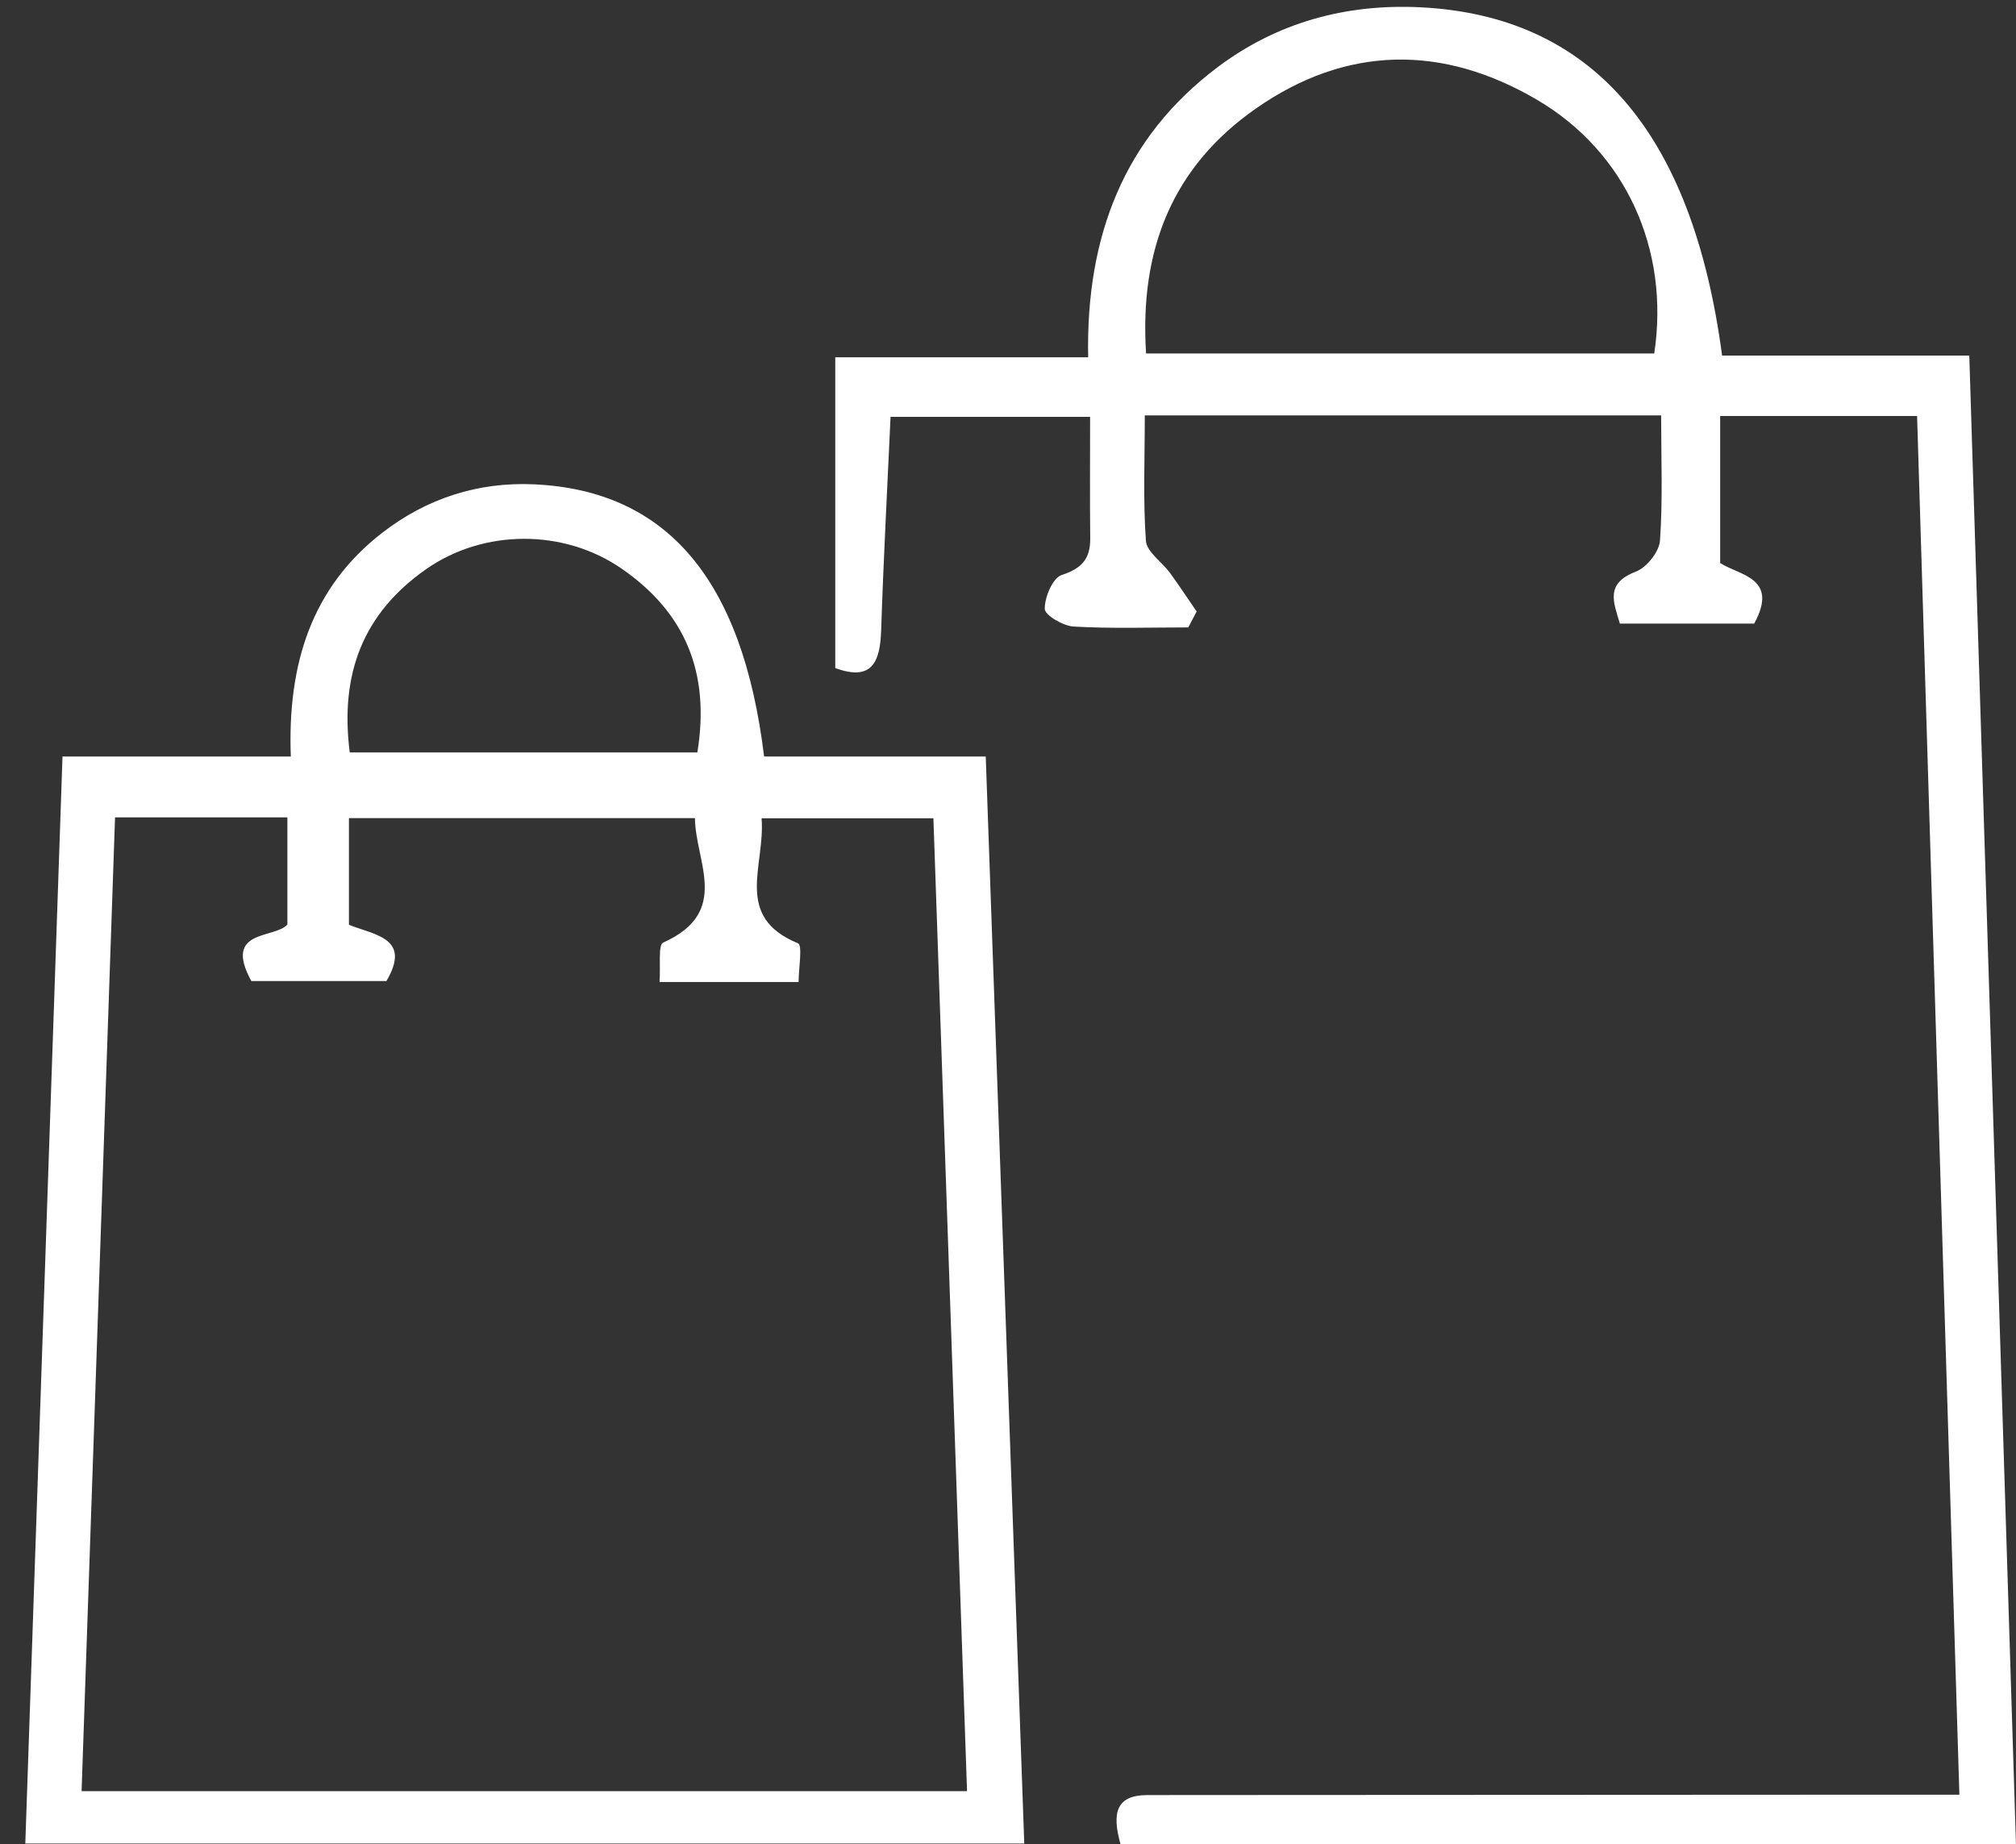 <?xml version="1.0" encoding="UTF-8"?>
<svg xmlns="http://www.w3.org/2000/svg" width="47" height="43" viewBox="0 0 47 43" fill="none">
  <rect x="0" y="0" width="47" height="43" fill="#333333" stroke="none"/>
  <g clip-path="url(#clip0_602_12172)">
    <path d="M1.457 17.64H6.78C6.7 15.492 7.259 13.704 8.908 12.425C9.948 11.619 11.148 11.232 12.459 11.293C15.532 11.438 17.309 13.488 17.814 17.64C18.618 17.64 19.457 17.64 20.296 17.64C21.134 17.64 21.992 17.64 22.981 17.64C23.284 26.18 23.579 34.524 23.879 42.984H0.59C0.877 34.58 1.164 26.234 1.457 17.64ZM2.682 19.059C2.421 26.66 2.163 34.175 1.902 41.763H22.545C22.282 34.152 22.022 26.636 21.761 19.079H17.755C17.846 20.185 17.09 21.374 18.604 21.994C18.714 22.039 18.618 22.589 18.618 22.897H15.376C15.405 22.514 15.338 22.034 15.461 21.978C17.047 21.268 16.212 20.099 16.201 19.076H8.135V21.563C8.747 21.806 9.598 21.872 9.009 22.875H5.86C5.19 21.653 6.407 21.895 6.7 21.556V19.058H2.681L2.682 19.059ZM16.258 17.544C16.563 15.668 15.963 14.281 14.502 13.265C13.15 12.325 11.274 12.331 9.93 13.274C8.477 14.294 7.917 15.698 8.154 17.544H16.258Z" fill="white"></path>
    <path d="M26.122 42.996C25.921 42.275 26.016 41.854 26.753 41.855C27.057 41.855 27.362 41.854 27.666 41.854C33.047 41.852 38.428 41.849 43.808 41.846C44.354 41.846 44.9 41.846 45.68 41.846C45.348 31.035 45.023 20.415 44.694 9.7H40.103V13.127C40.547 13.418 41.483 13.467 40.896 14.54H37.765C37.618 14.04 37.414 13.606 38.14 13.327C38.391 13.231 38.682 12.865 38.7 12.605C38.767 11.661 38.727 10.708 38.727 9.686H26.689C26.689 10.714 26.647 11.665 26.715 12.608C26.734 12.869 27.087 13.101 27.274 13.355C27.49 13.65 27.69 13.957 27.898 14.258C27.834 14.382 27.768 14.507 27.703 14.629C26.811 14.629 25.919 14.66 25.029 14.609C24.784 14.595 24.358 14.343 24.357 14.196C24.353 13.923 24.544 13.473 24.754 13.406C25.228 13.253 25.422 13.022 25.417 12.548C25.407 11.644 25.414 10.74 25.414 9.719H20.762C20.686 11.386 20.597 13.039 20.543 14.694C20.519 15.438 20.329 15.891 19.473 15.577V8.331H25.369C25.313 5.498 26.211 3.201 28.393 1.562C29.777 0.523 31.378 0.084 33.115 0.17C37.085 0.367 39.451 3.042 40.148 8.291H45.911C46.276 19.947 46.635 31.421 46.999 42.996H26.122ZM38.566 8.242C38.934 5.806 37.891 3.538 35.842 2.332C33.63 1.029 31.386 1.058 29.277 2.532C27.352 3.878 26.561 5.794 26.719 8.242H38.566Z" fill="white"></path>
  </g>
  <defs>
    <clipPath id="clip0_602_12172">
      <rect width="46.41" height="42.837" fill="white" transform="translate(0.59 0.16)"></rect>
    </clipPath>
  </defs>
</svg>
